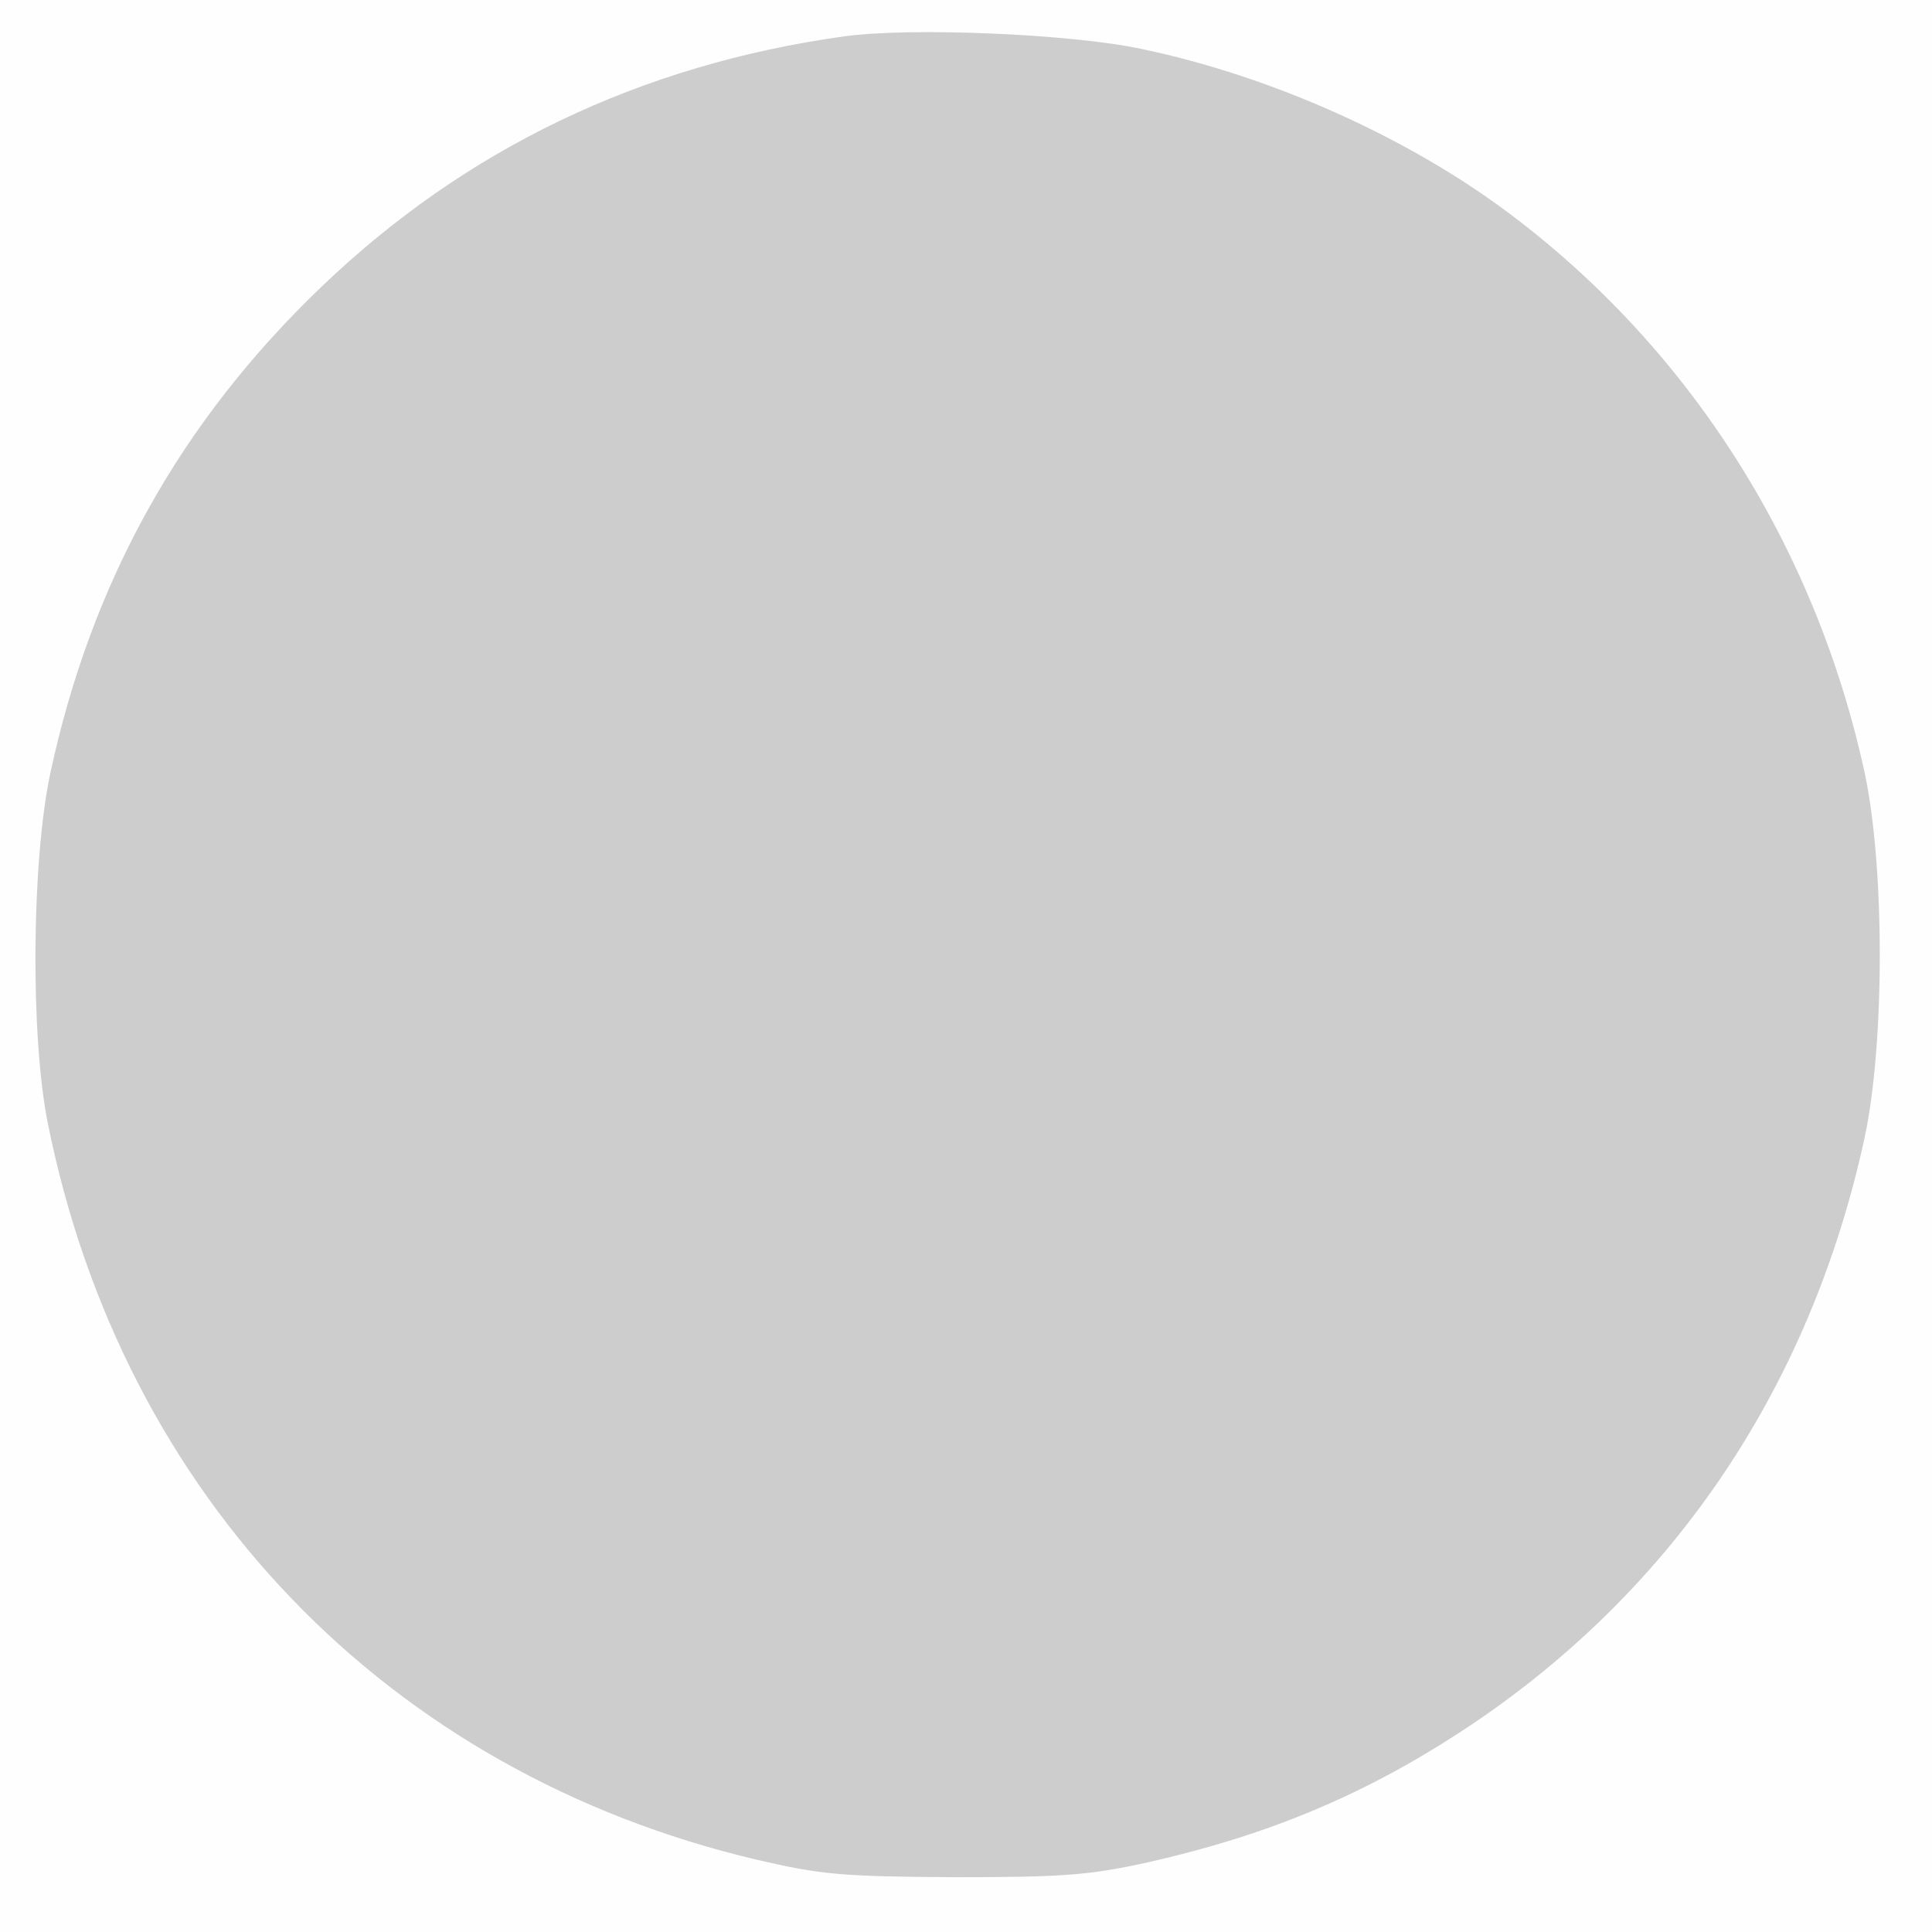 <svg xmlns="http://www.w3.org/2000/svg" xmlns:xlink="http://www.w3.org/1999/xlink" width="800" height="800"><rect width="100%" height="100%" fill="#333333" stroke="none"/><g><svg xmlns="http://www.w3.org/2000/svg" xmlns:xlink="http://www.w3.org/1999/xlink" width="800" height="800"/><svg xmlns="http://www.w3.org/2000/svg" width="800" height="800" version="1.0" viewBox="0 0 800 800"><g fill="#fefefe" transform="matrix(.267 0 0 -.267 0 800)"><path d="M0 1500V0h3000v3000H0V1500z"/></g></svg><svg xmlns="http://www.w3.org/2000/svg" width="800" height="800" version="1.0" viewBox="0 0 800 800"><g fill="#cdcdcd" transform="matrix(.267 0 0 -.267 0 800)"><path d="M1310 2940c-317-44-589-175-812-389-218-209-356-456-420-754-29-137-31-407-4-542C190 675 601 247 1174 112c99-23 131-26 306-27 169 0 209 3 300 23 182 41 330 102 480 199 329 213 547 533 632 926 31 146 31 418 0 564-76 351-271 658-551 868-157 118-369 213-569 255-111 24-359 34-462 20z"/></g></svg></g></svg>